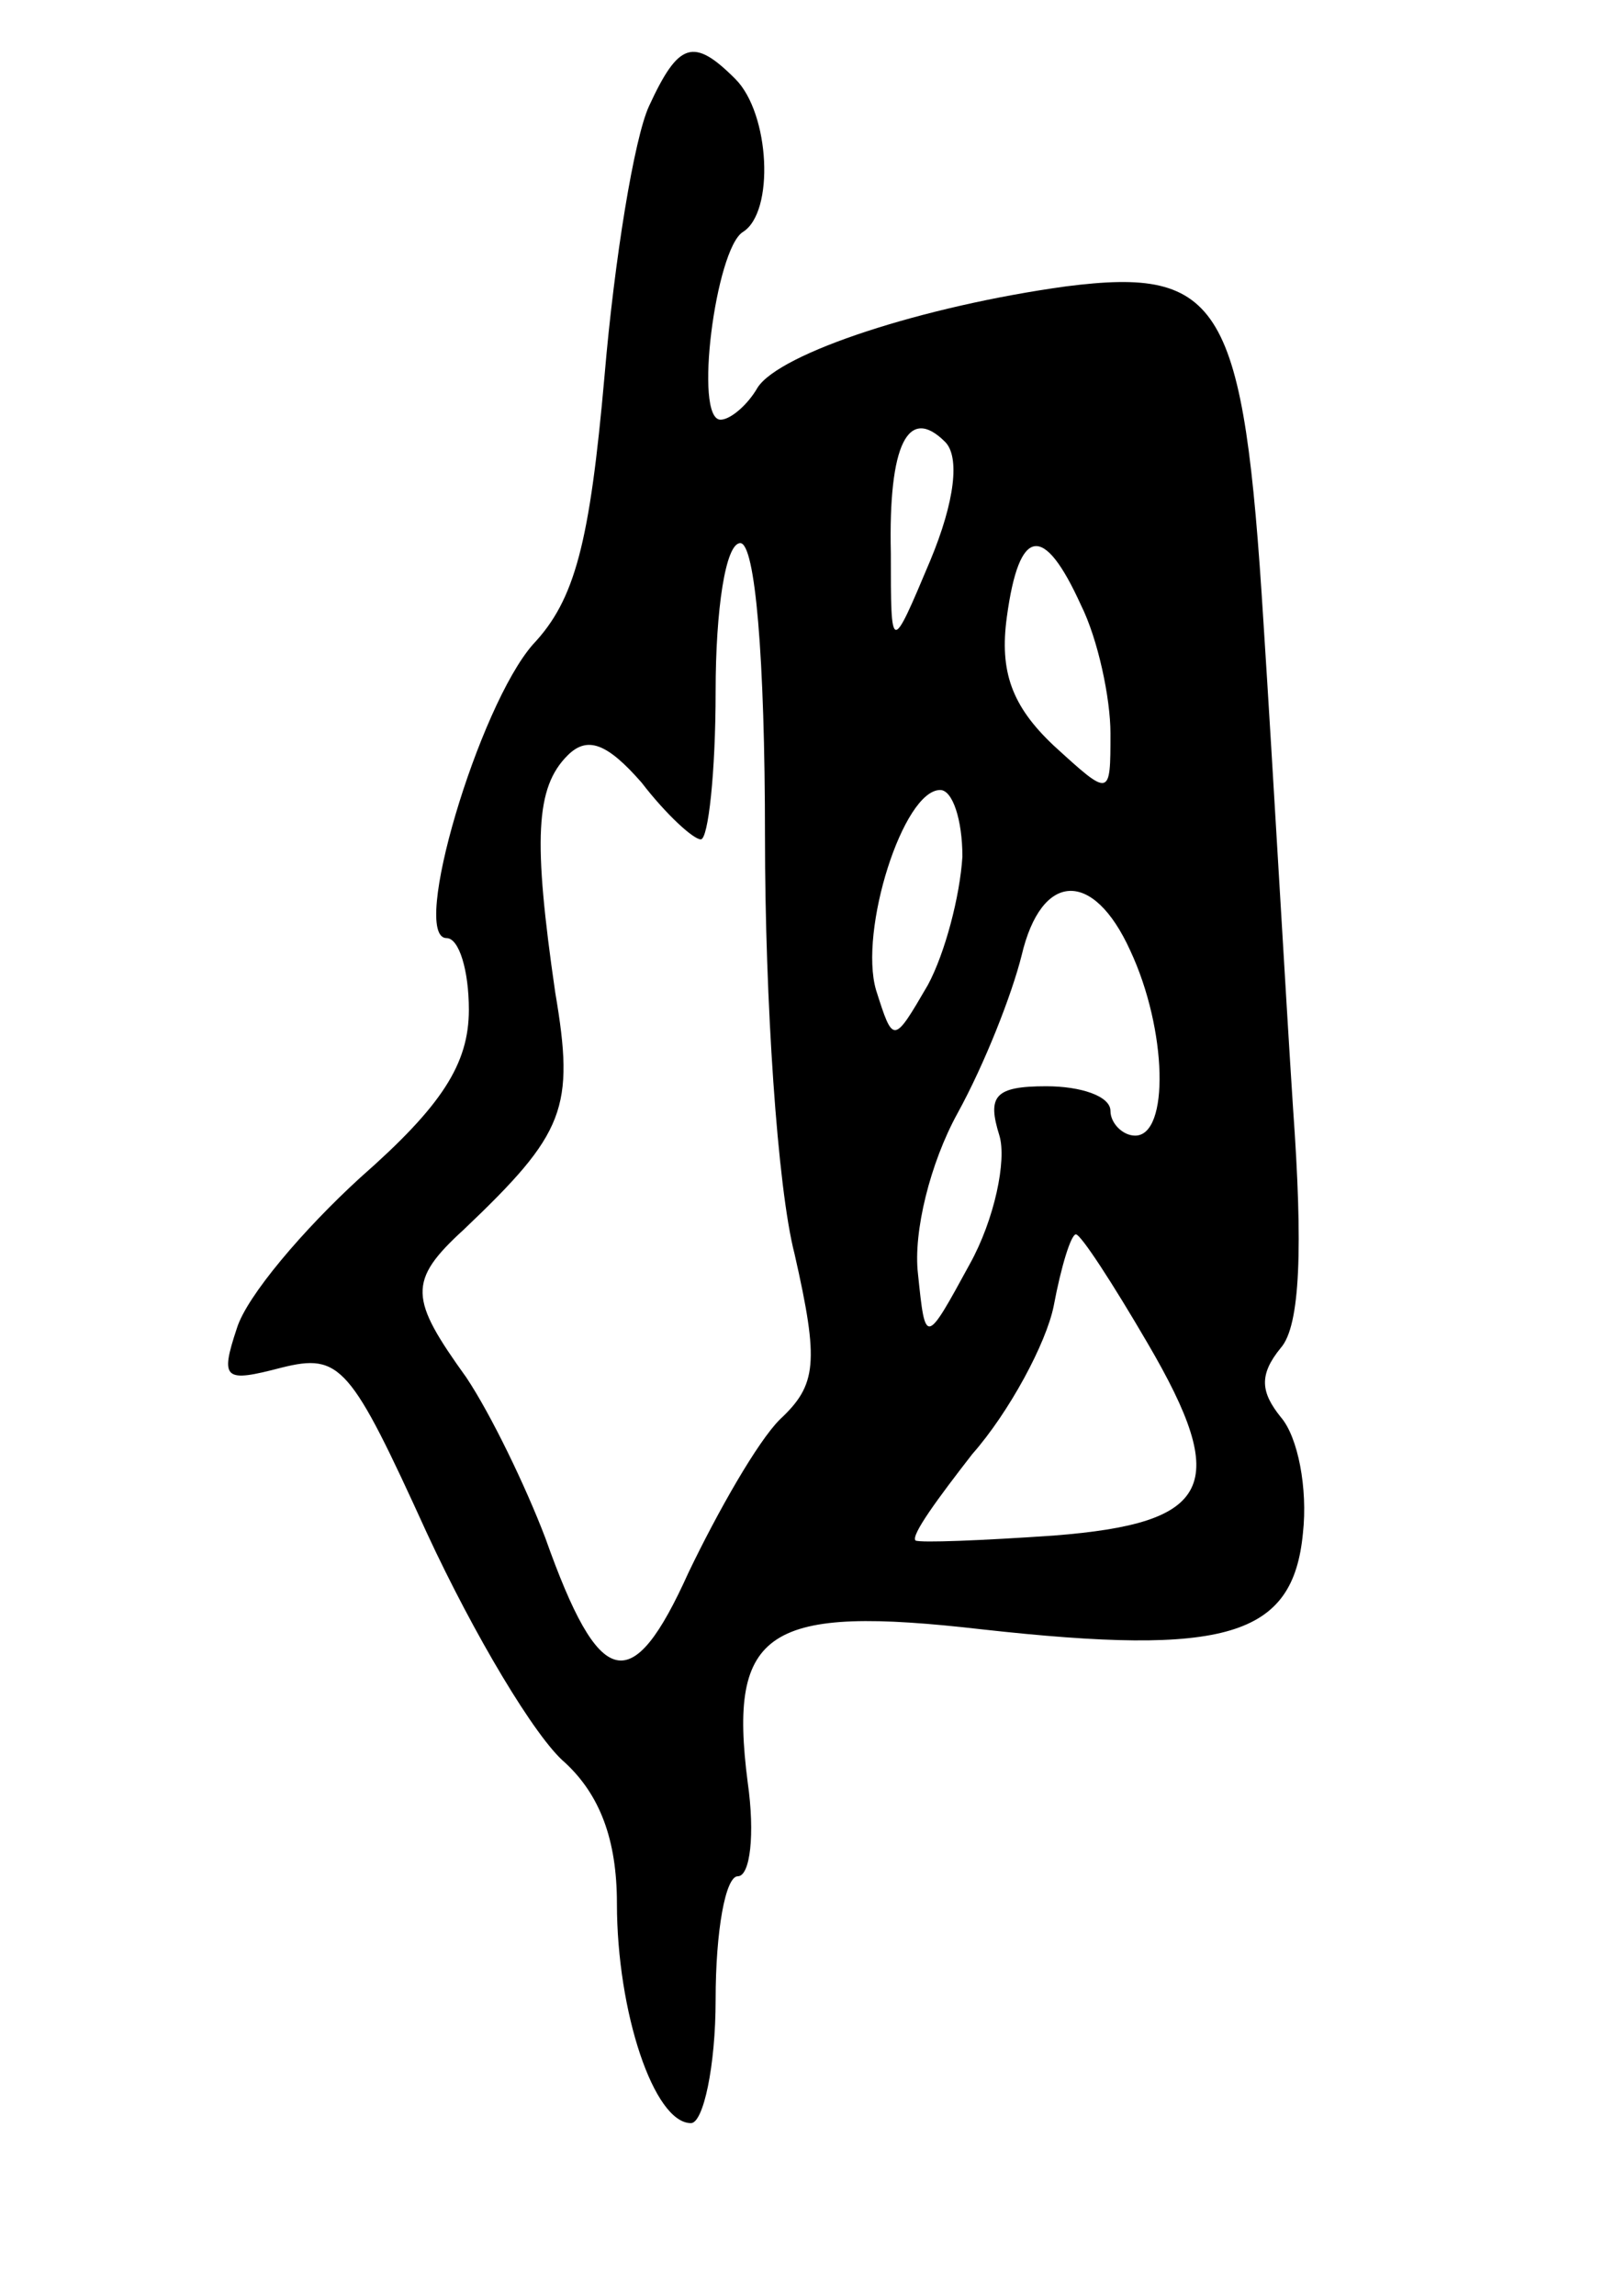 <svg version="1.0" xmlns="http://www.w3.org/2000/svg" width="65" height="93" viewBox="0 0 65 93" ><g transform="translate(0,93) scale(0.1,-0.1)" ><path d="M263 887 c-6 -13 -14 -62 -18 -109 -6 -68 -12 -91 -29 -109 -22 -25 -50 -119 -35 -119 5 0 9 -13 9 -29 0 -22 -11 -39 -44 -68 -23 -21 -46 -48 -50 -61 -7 -21 -5 -22 18 -16 24 6 28 1 59 -67 19 -41 44 -83 56 -93 14 -13 21 -31 21 -57 0 -44 15 -89 30 -89 5 0 10 23 10 50 0 28 4 50 9 50 5 0 7 17 4 38 -8 62 8 72 95 62 99 -11 126 -3 130 39 2 18 -2 39 -9 47 -8 10 -9 17 0 28 8 9 9 41 5 97 -3 46 -8 135 -12 197 -8 129 -17 144 -80 136 -58 -8 -116 -27 -125 -41 -4 -7 -11 -13 -15 -13 -11 0 -2 69 9 76 13 8 11 48 -3 62 -17 17 -23 15 -35 -11z m114 -184 c-16 -38 -16 -38 -16 3 -1 44 7 60 22 45 6 -6 4 -24 -6 -48z m-67 -112 c0 -66 5 -142 12 -169 10 -44 9 -53 -6 -67 -9 -9 -25 -37 -37 -62 -23 -51 -36 -48 -58 14 -8 21 -22 50 -32 65 -23 32 -24 39 -1 60 41 39 45 49 37 96 -9 62 -8 83 5 96 8 8 16 5 30 -11 10 -13 21 -23 24 -23 3 0 6 27 6 60 0 33 4 60 10 60 6 0 10 -46 10 -119z m128 94 c7 -14 12 -38 12 -52 0 -26 0 -26 -23 -5 -17 16 -22 30 -19 52 5 37 15 38 30 5z m-48 -102 c-1 -16 -7 -39 -14 -52 -14 -24 -14 -24 -21 -2 -7 24 11 81 26 81 5 0 9 -12 9 -27z m68 -38 c15 -32 16 -75 2 -75 -5 0 -10 5 -10 10 0 6 -12 10 -26 10 -21 0 -24 -4 -19 -20 3 -10 -2 -34 -12 -52 -18 -33 -18 -33 -21 -4 -2 17 5 45 16 65 11 20 22 48 26 64 8 34 29 35 44 2z m7 -159 c34 -58 26 -73 -38 -78 -29 -2 -54 -3 -56 -2 -2 2 9 17 23 35 15 17 30 45 33 60 3 16 7 29 9 29 2 0 15 -20 29 -44z"/></g></svg> 
